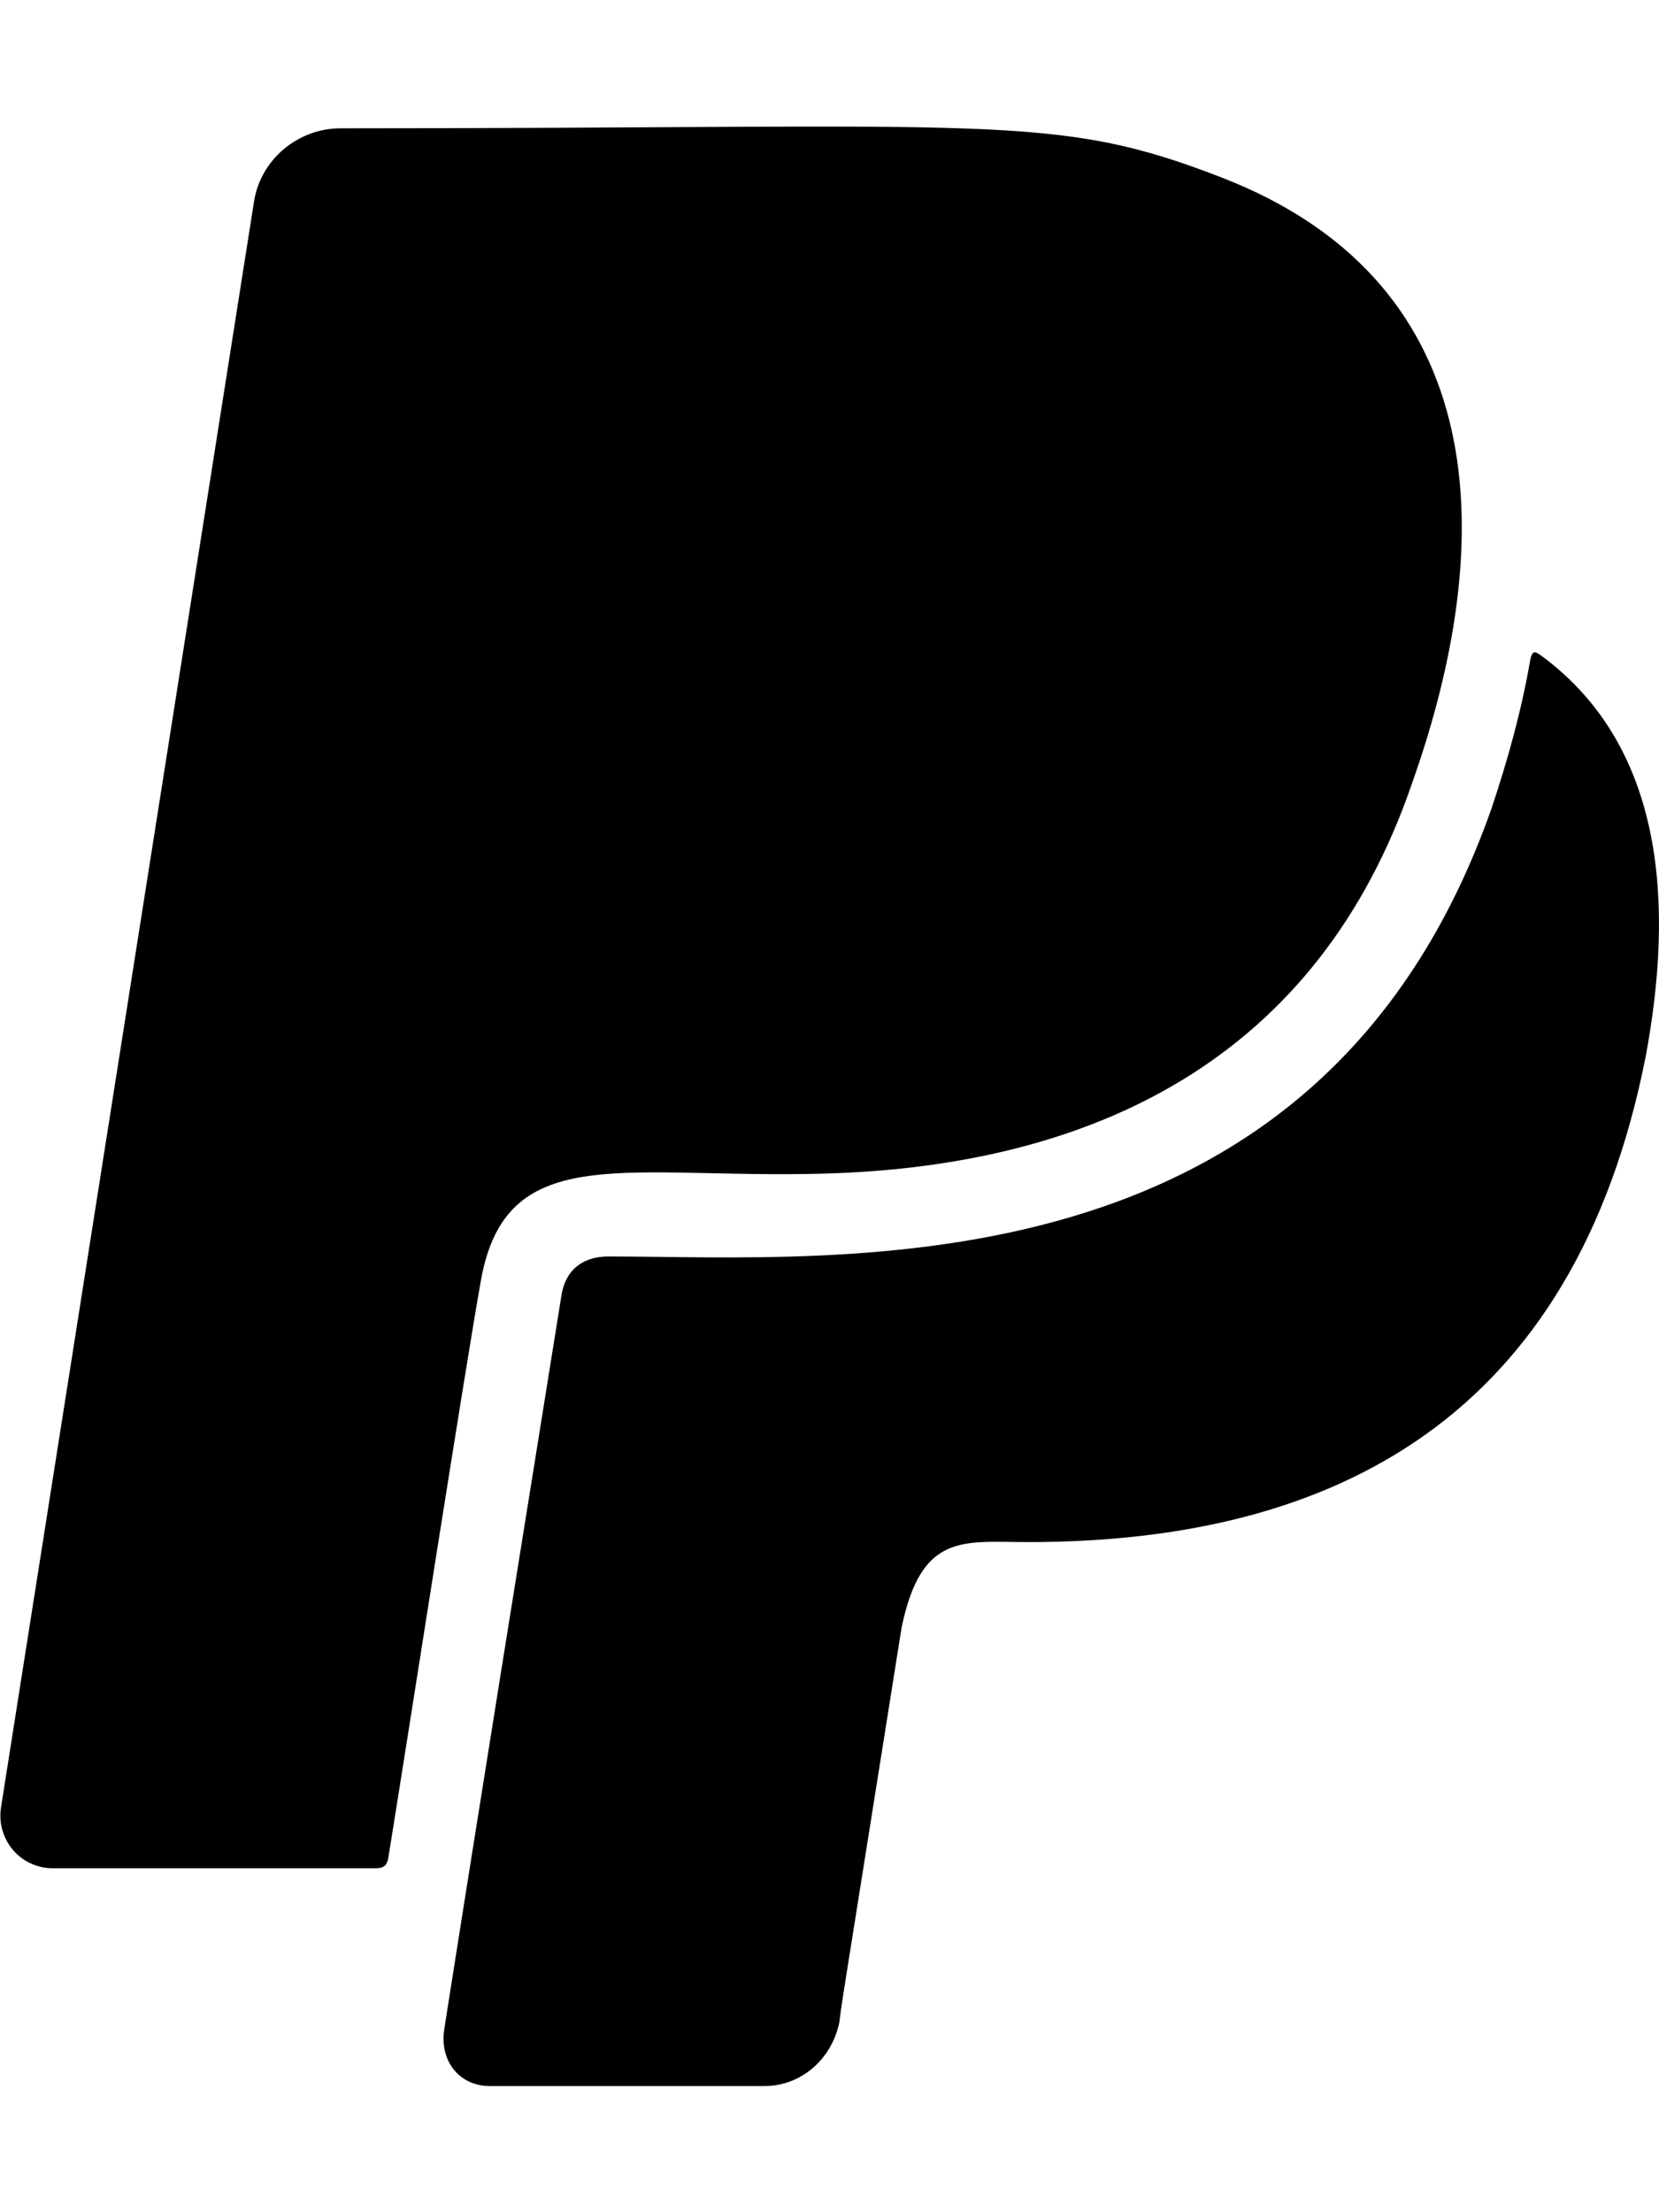 <?xml version="1.0" encoding="UTF-8"?>
<svg xmlns="http://www.w3.org/2000/svg" xmlns:xlink="http://www.w3.org/1999/xlink" width="30px" height="40px" viewBox="0 0 30 40" version="1.1">
<g id="surface1">
<path style=" stroke:none;fill-rule:nonzero;fill:rgb(0%,0%,0%);fill-opacity:1;" d="M 8.703 23.117 C 8.43 24.617 7.344 31.609 7.023 33.586 C 7 33.727 6.945 33.781 6.789 33.781 L 0.961 33.781 C 0.367 33.781 -0.062 33.266 0.016 32.695 L 4.594 3.641 C 4.711 2.891 5.383 2.32 6.156 2.32 C 18.055 2.32 19.055 2.031 22.094 3.211 C 26.789 5.031 27.219 9.422 25.531 14.172 C 23.852 19.062 19.867 21.164 14.586 21.227 C 11.195 21.281 9.156 20.68 8.703 23.117 Z M 27.898 11.875 C 27.758 11.773 27.703 11.734 27.664 11.977 C 27.508 12.867 27.266 13.734 26.977 14.602 C 23.859 23.492 15.219 22.719 11 22.719 C 10.523 22.719 10.211 22.977 10.148 23.453 C 8.383 34.422 8.031 36.711 8.031 36.711 C 7.953 37.266 8.305 37.719 8.859 37.719 L 13.82 37.719 C 14.492 37.719 15.047 37.227 15.18 36.555 C 15.234 36.133 15.094 37.031 16.305 29.422 C 16.664 27.703 17.422 27.883 18.594 27.883 C 24.141 27.883 28.469 25.633 29.758 19.109 C 30.266 16.391 30.117 13.531 27.898 11.875 Z M 27.898 11.875 "/>
</g>
</svg>
